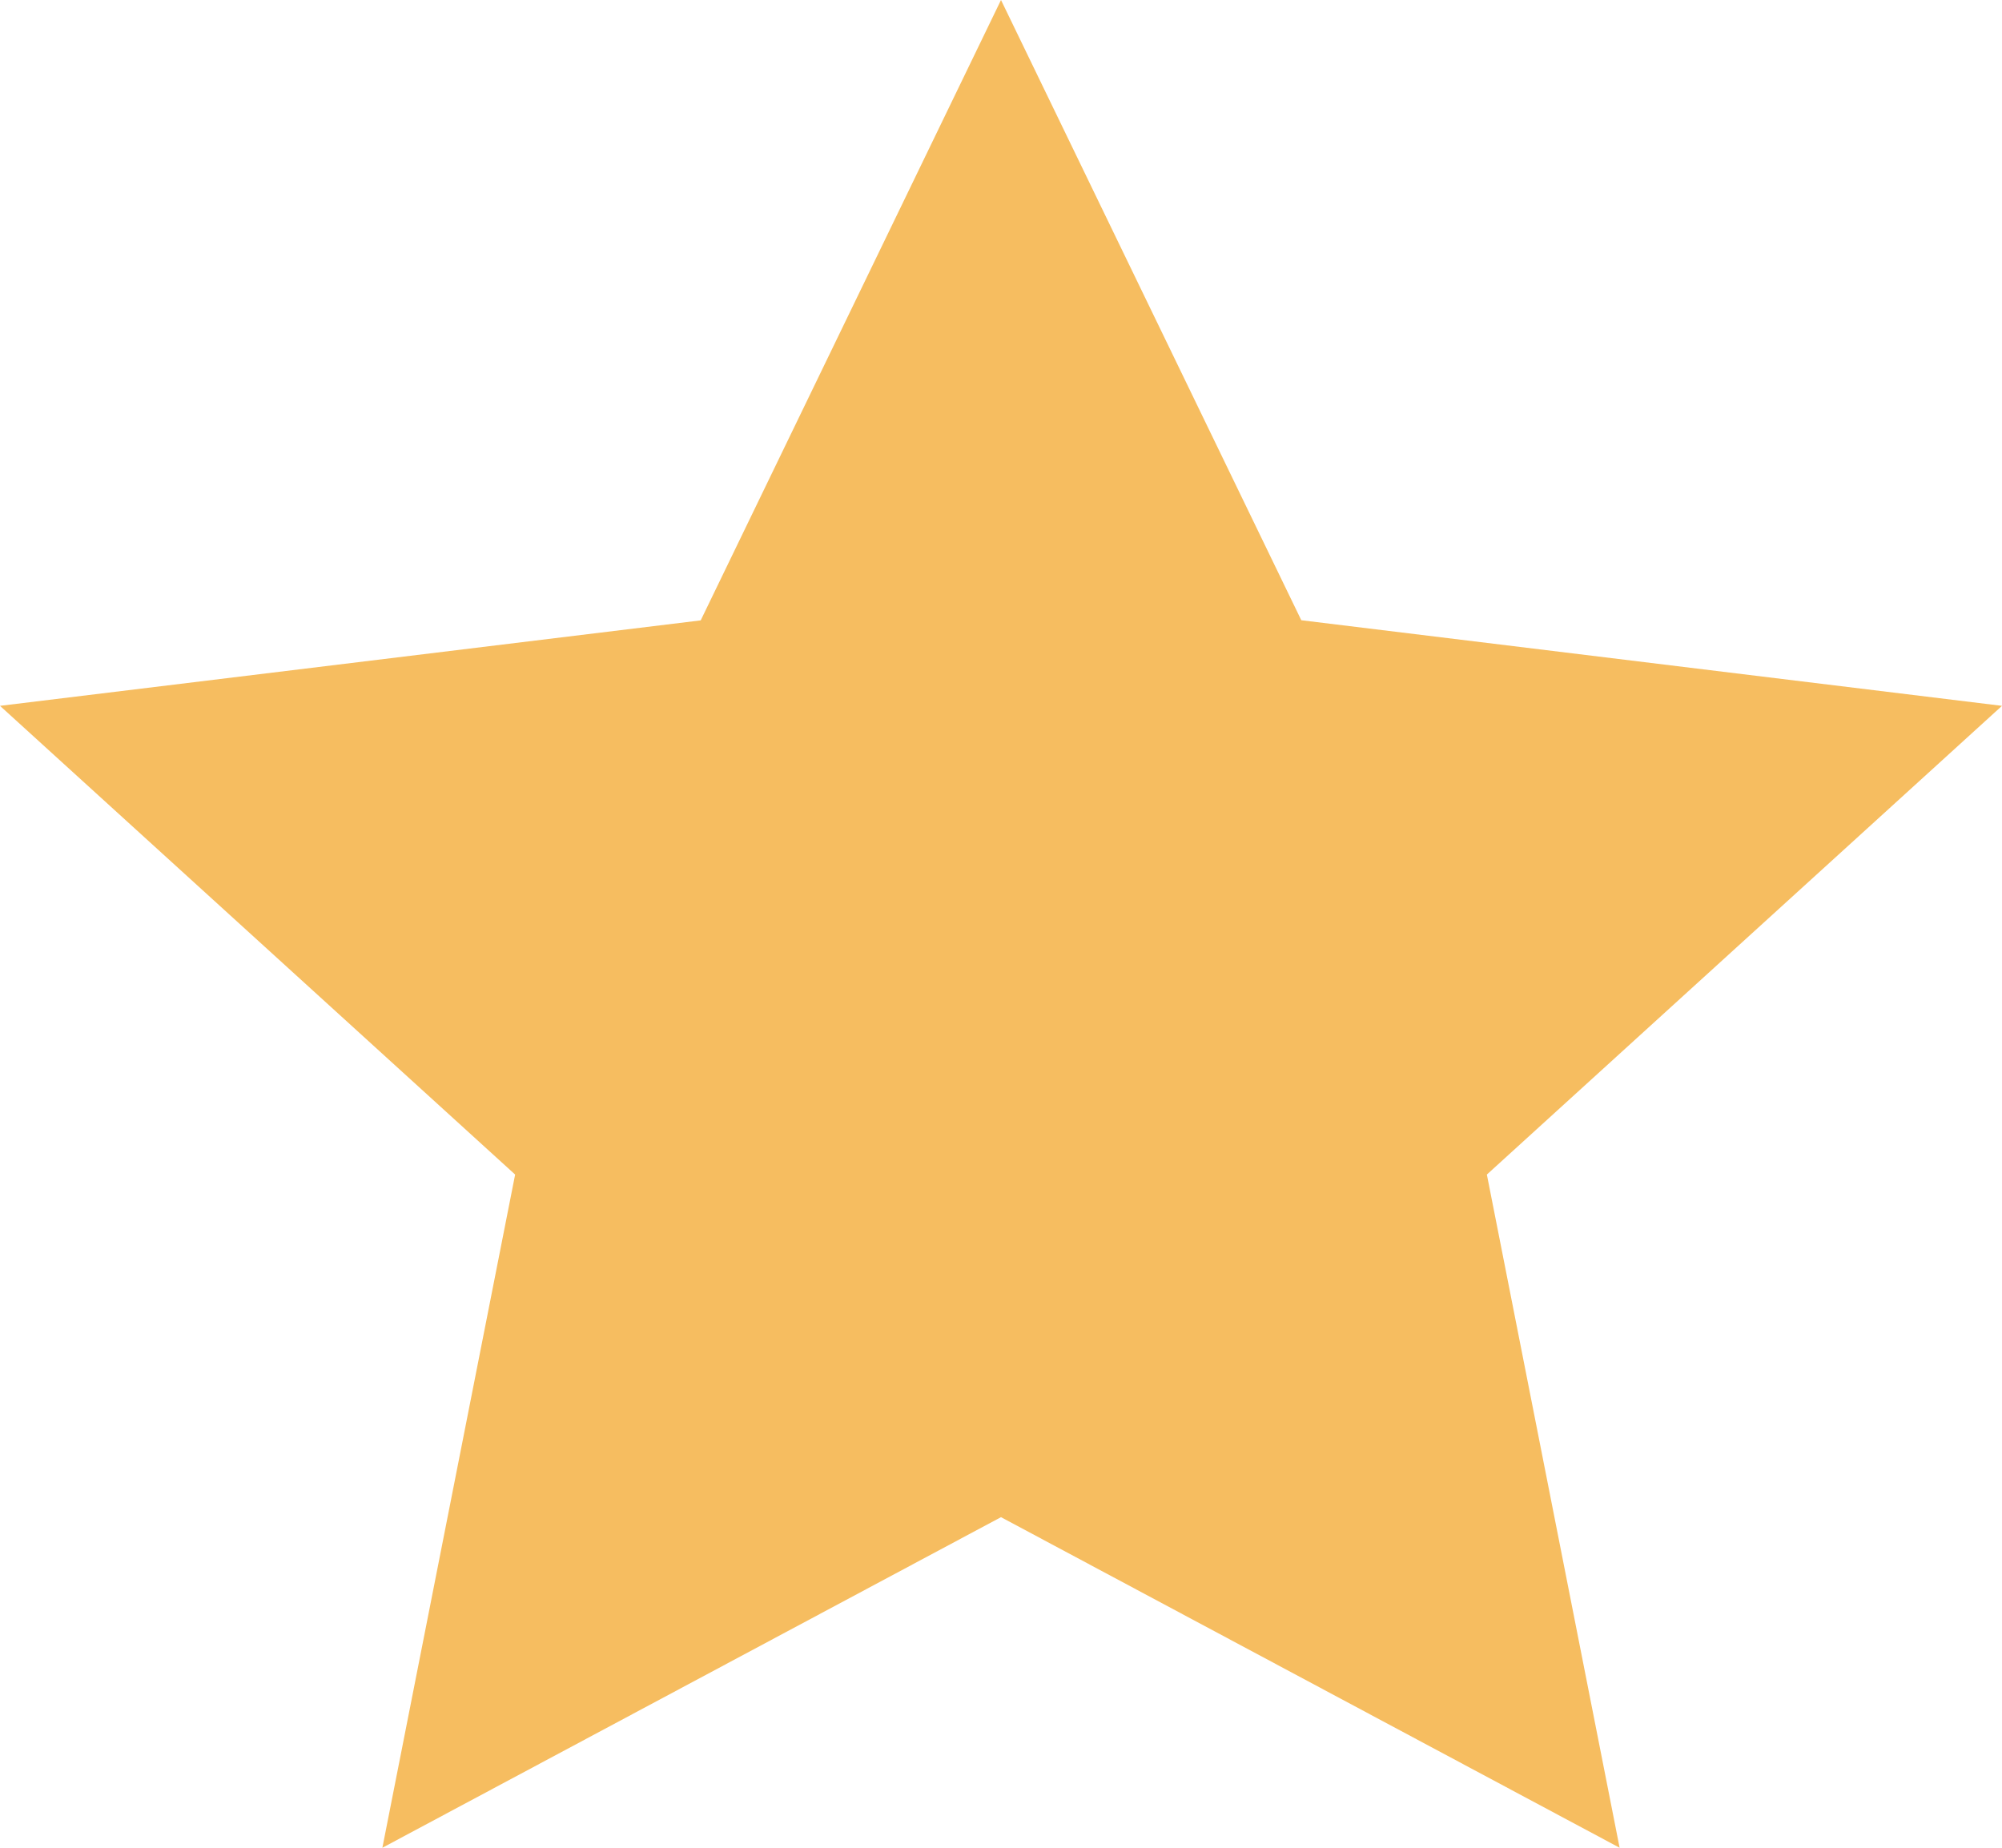 <svg xmlns="http://www.w3.org/2000/svg" width="13" height="12" viewBox="0 0 13 12"><path d="M6.5,0,8.45,4.028,13,4.584,9.655,7.628,10.517,12,6.5,9.853,2.483,12l.862-4.372L0,4.584l4.55-.555Z" fill="#f6bd60"/></svg>